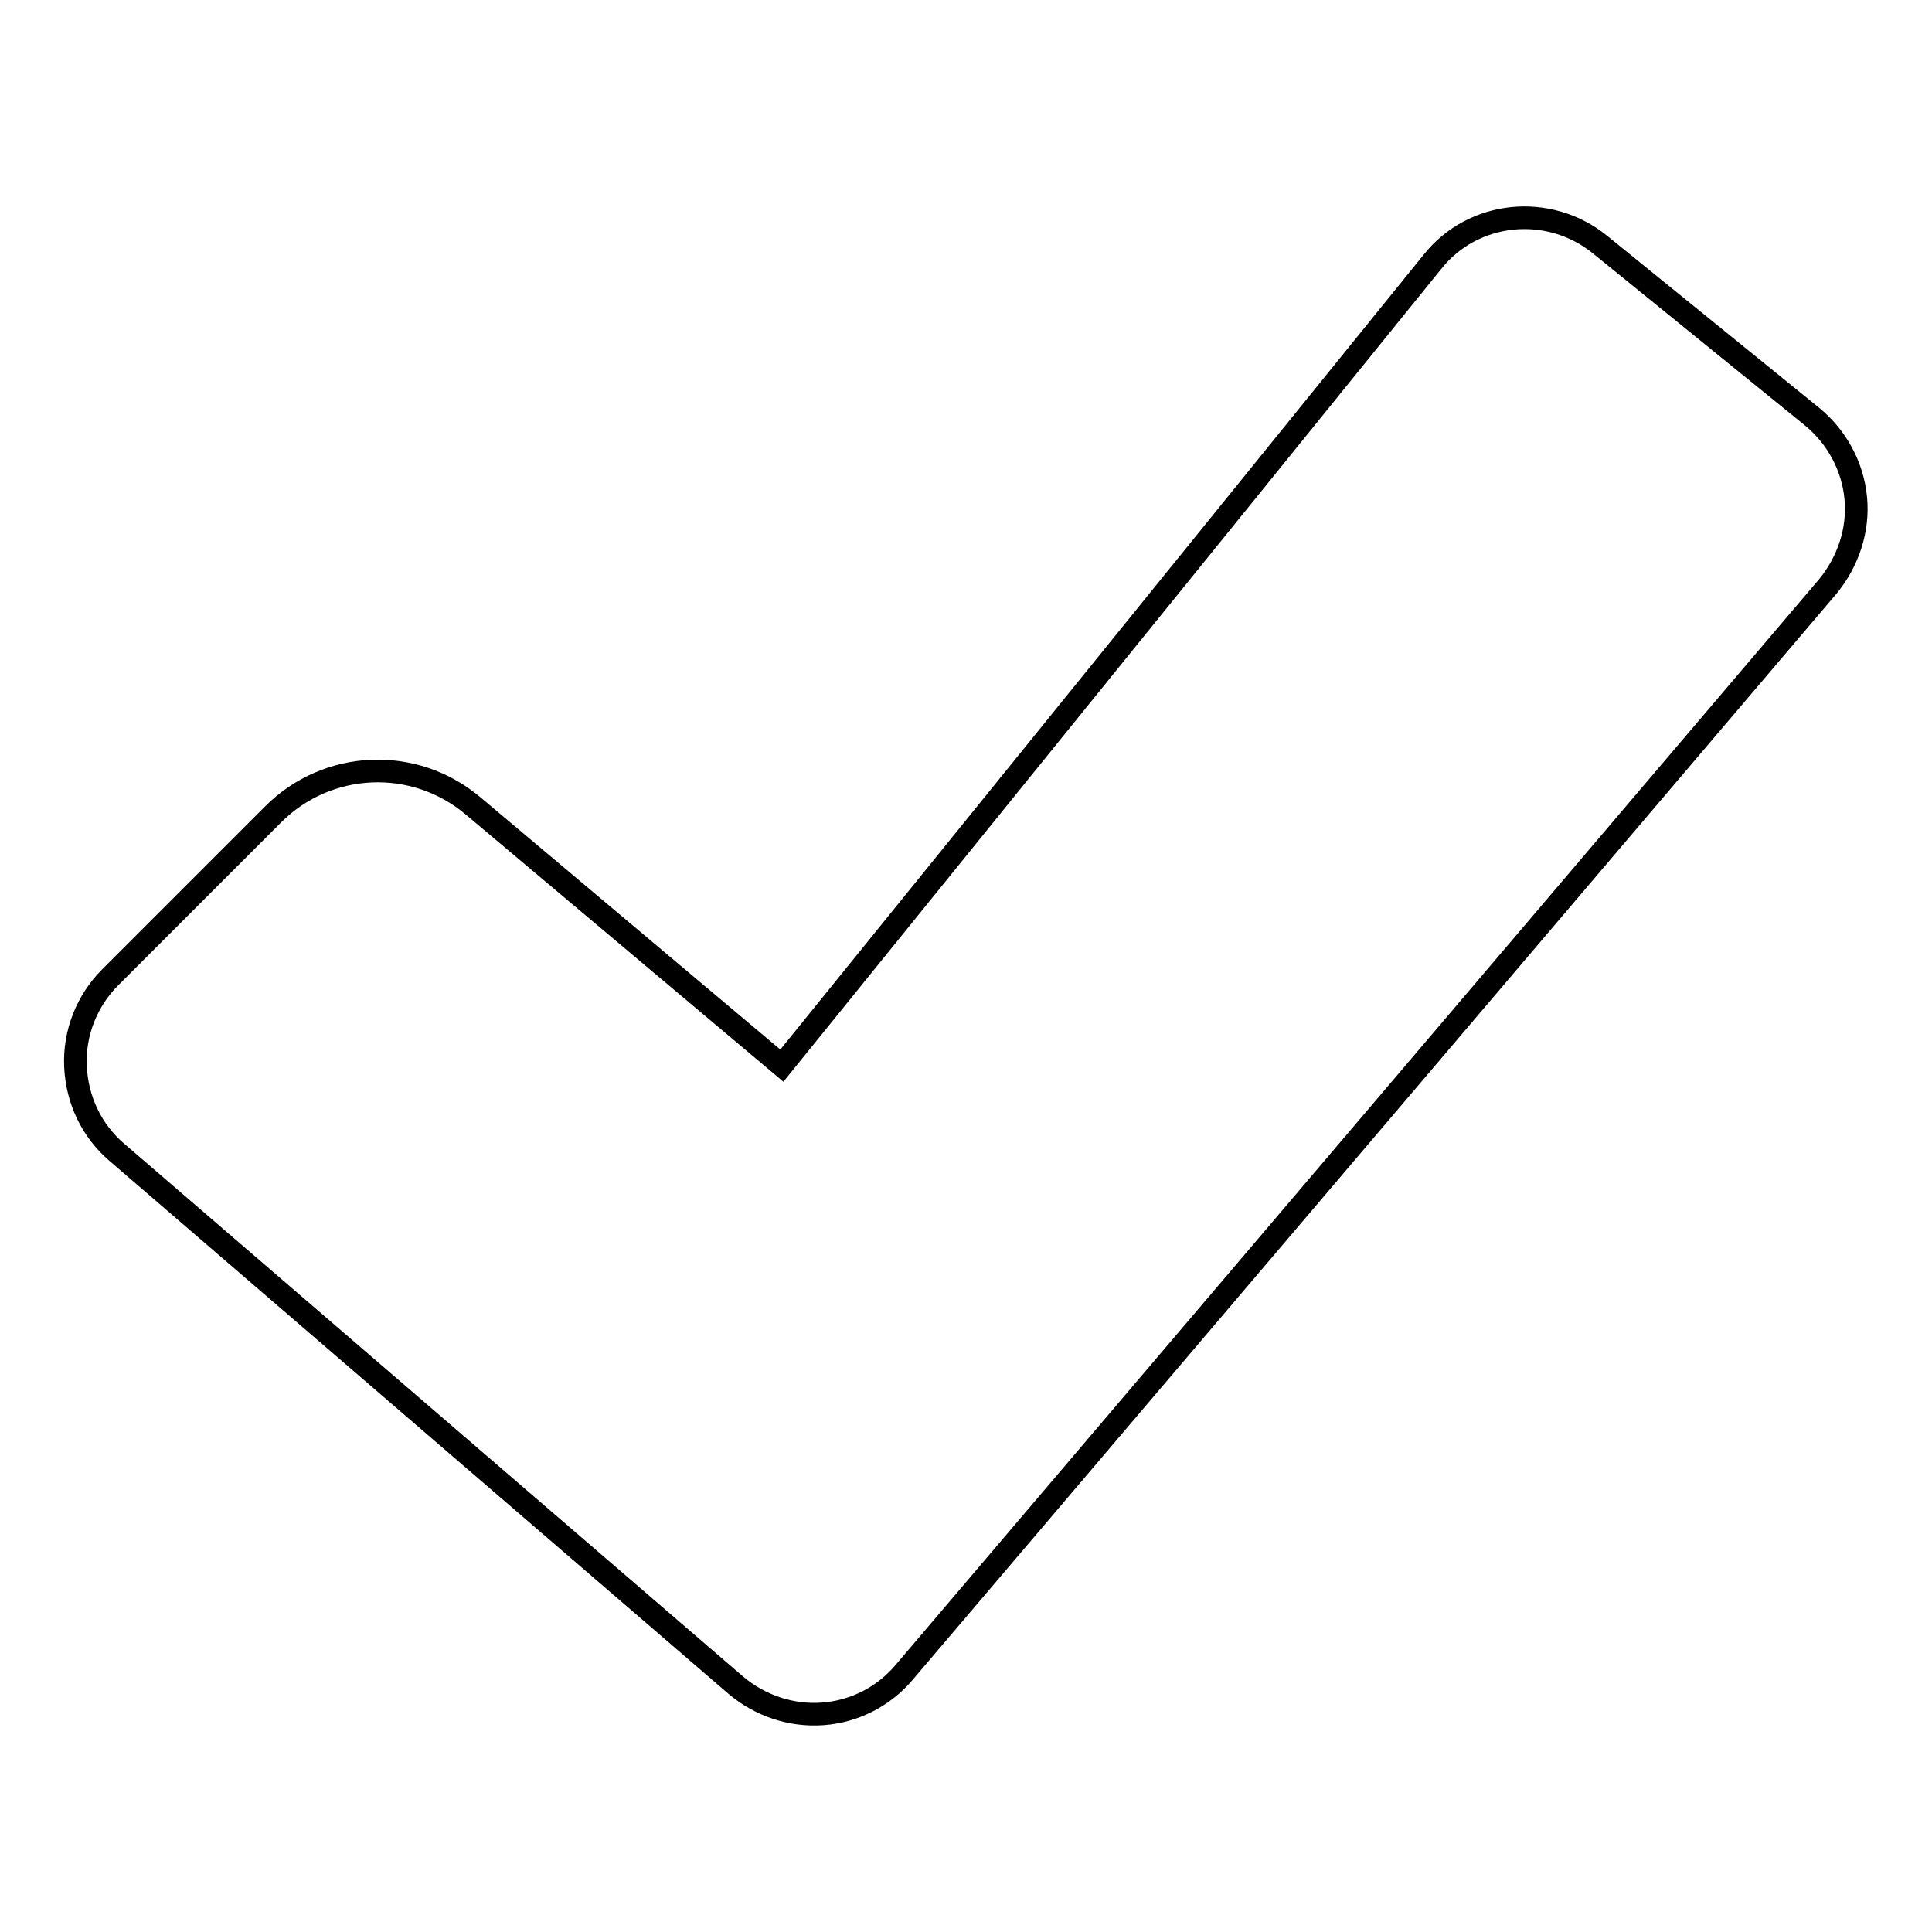 <?xml version="1.0" encoding="utf-8"?>
<!-- Svg Vector Icons : http://www.onlinewebfonts.com/icon -->
<!DOCTYPE svg PUBLIC "-//W3C//DTD SVG 1.1//EN" "http://www.w3.org/Graphics/SVG/1.1/DTD/svg11.dtd">
<svg version="1.1" xmlns="http://www.w3.org/2000/svg" xmlns:xlink="http://www.w3.org/1999/xlink" x="0px" y="0px" viewBox="0 0 256 256" enable-background="new 0 0 256 256" xml:space="preserve">
<g><g><g><path stroke-width="3" fill-opacity="0" stroke="#000000"  d="M242.2,77.7c2.7-3.3,4.1-7.5,3.7-11.7c-0.4-4.2-2.5-8.1-5.8-10.8L212,32.4c-6.8-5.5-16.8-4.5-22.2,2.3l-86.2,106.5l-40.9-34.4c-7.8-6.6-19.3-6.1-26.5,1.1l-21.6,21.6c-3.1,3.1-4.8,7.4-4.6,11.8c0.2,4.4,2.1,8.5,5.5,11.4l82,70.6c3.2,2.7,7.3,4.1,11.5,3.8c4.2-0.3,8.1-2.3,10.8-5.5L242.2,77.7z"/></g><g></g><g></g><g></g><g></g><g></g><g></g><g></g><g></g><g></g><g></g><g></g><g></g><g></g><g></g><g></g></g></g>
</svg>